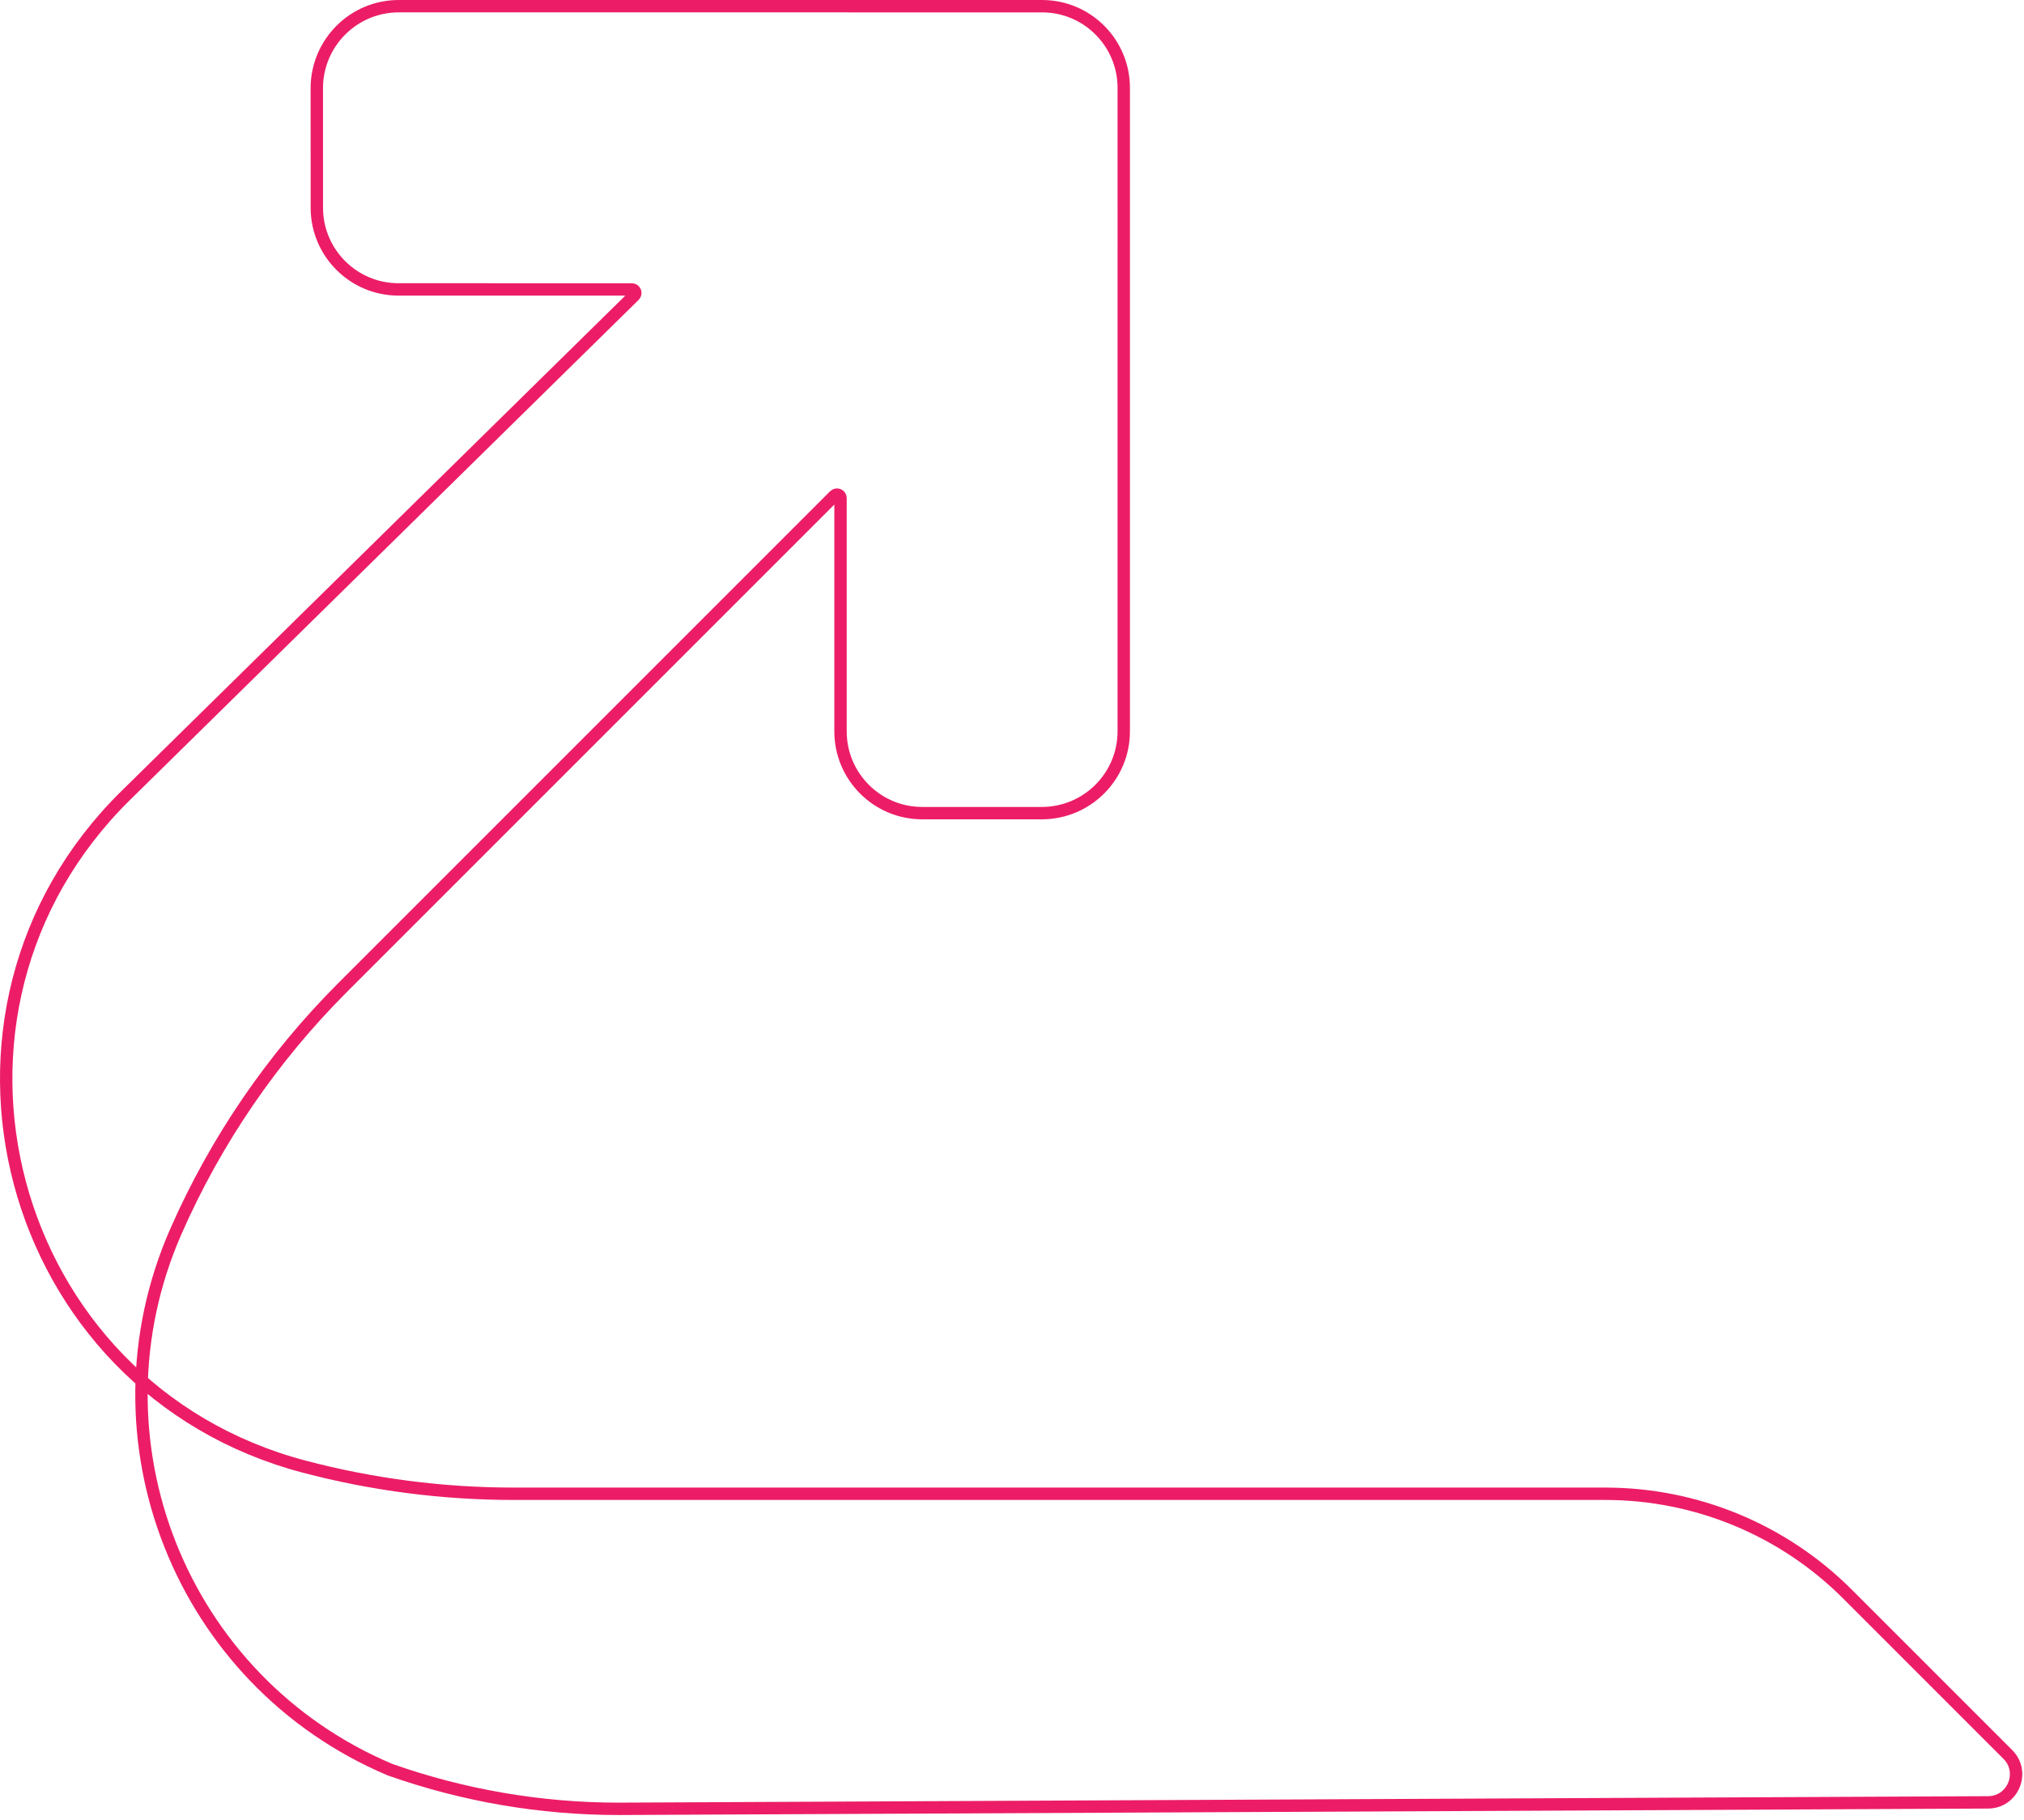 <svg width="327" height="294" viewBox="0 0 327 294" fill="none" xmlns="http://www.w3.org/2000/svg">
<path d="M99.946 292.234C87.362 292.234 74.869 290.093 63.003 285.903C29.237 271.629 13.677 232.489 28.425 198.928C34.88 184.241 44.012 170.885 55.355 159.541L134.818 80.078C135.182 79.715 135.792 79.967 135.795 80.473V118.167C135.796 125.453 141.715 131.372 148.997 131.369L168.332 131.372C175.642 131.355 181.556 125.441 181.554 118.149L181.555 14.226C181.572 6.917 175.638 0.983 168.331 1.002L64.405 1C57.119 1.004 51.205 6.918 51.182 14.222L51.189 33.56C51.188 40.845 57.105 46.762 64.385 46.757L102.082 46.76C102.587 46.762 102.839 47.373 102.476 47.736L20.335 128.498C-15.361 163.595 0.745 224.207 49.156 236.954C60.193 239.86 71.559 241.332 82.972 241.332H259.356C274.029 241.332 288.102 247.161 298.478 257.537L324.386 283.445C327.236 286.295 325.231 291.171 321.199 291.19L99.946 292.234Z" stroke="#EC1D66" stroke-width="2" stroke-miterlimit="0"/>
</svg>
